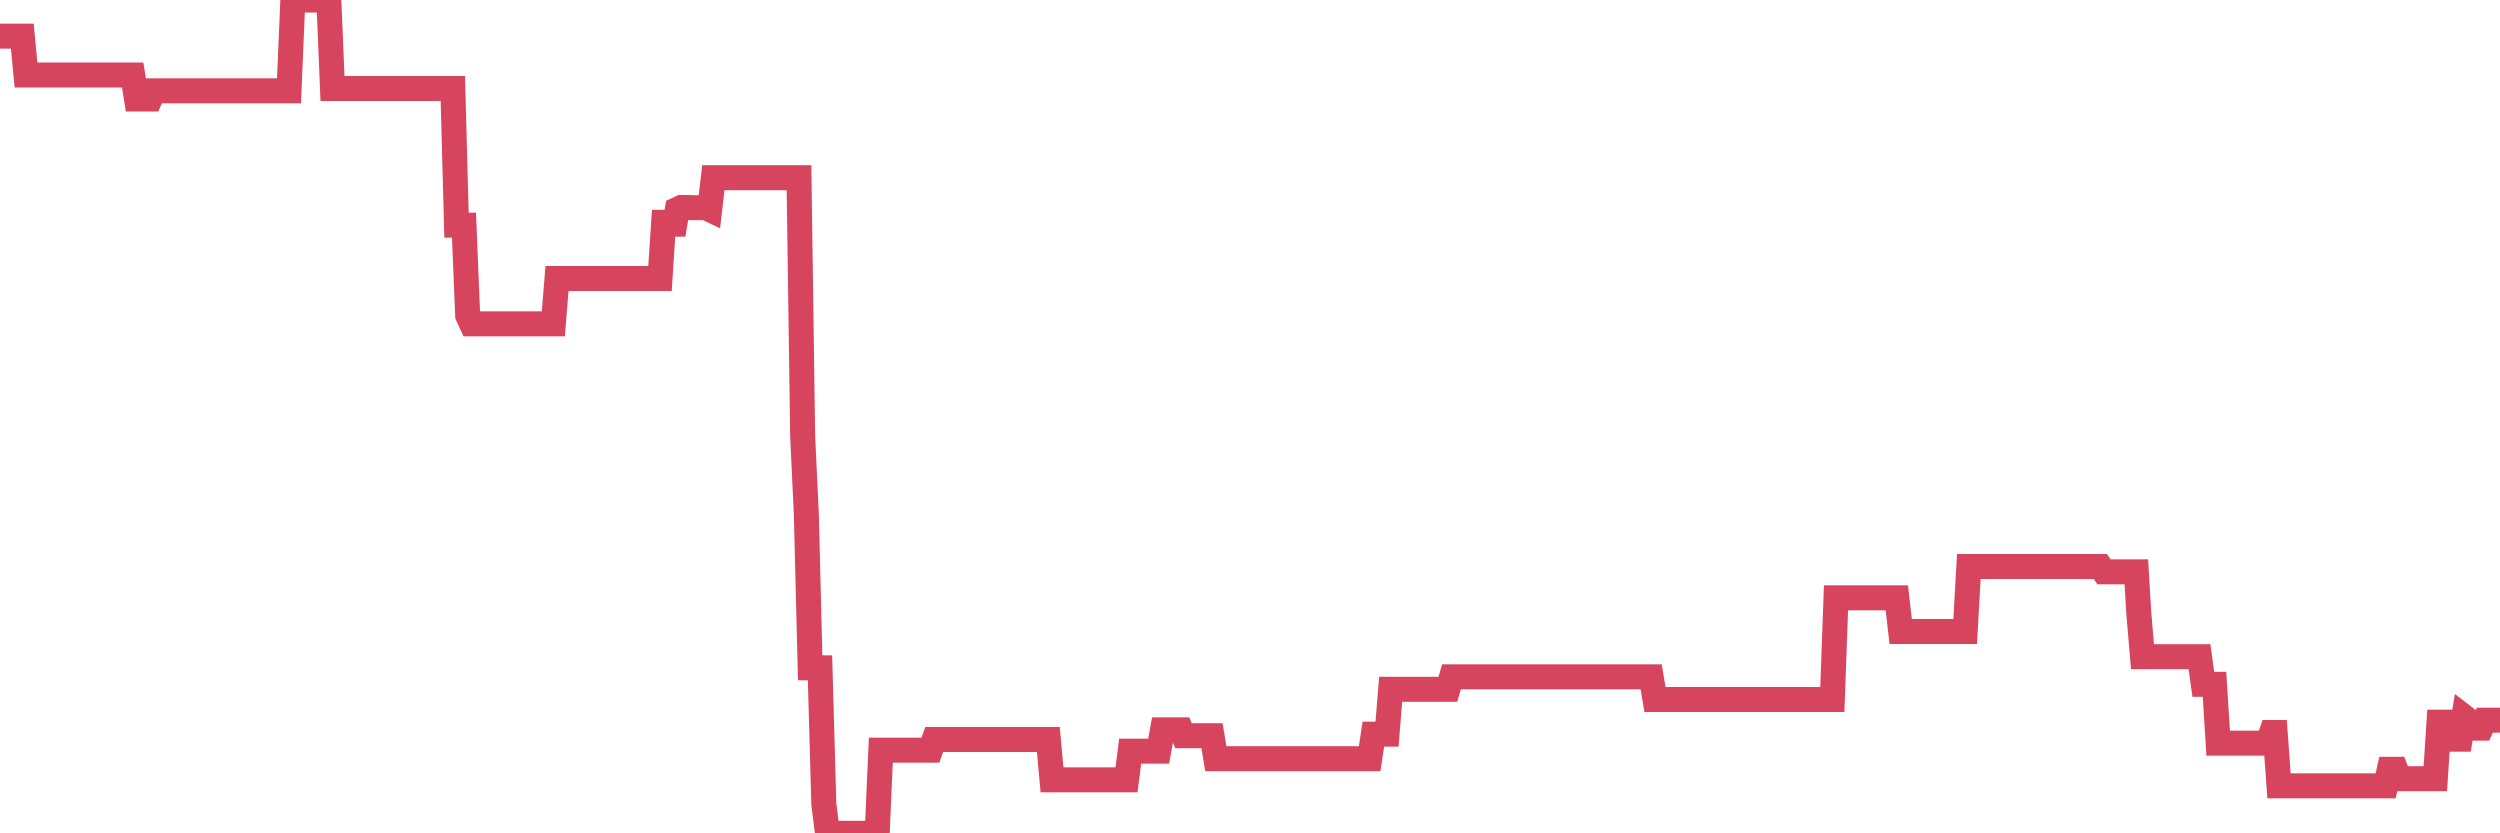 <?xml version="1.0"?><svg width="150px" height="50px" xmlns="http://www.w3.org/2000/svg" xmlns:xlink="http://www.w3.org/1999/xlink"> <polyline fill="none" stroke="#d6455d" stroke-width="1.5px" stroke-linecap="round" stroke-miterlimit="5" points="0.00,2.17 0.22,2.17 0.45,2.17 0.67,2.17 0.89,2.17 1.12,2.17 1.34,2.17 1.56,4.50 1.71,4.50 1.94,4.50 2.16,4.50 2.38,4.50 2.61,4.50 2.83,4.50 3.05,4.50 3.28,4.50 3.42,4.50 3.65,4.50 3.87,4.50 4.09,4.50 4.32,4.50 4.54,4.50 4.76,4.50 4.99,4.50 5.14,4.50 5.36,4.50 5.58,4.50 5.81,4.50 6.03,4.50 6.25,4.50 6.48,4.50 6.70,4.50 6.85,4.50 7.07,4.50 7.29,4.50 7.52,4.50 7.74,4.50 7.96,4.50 8.19,5.94 8.41,5.94 8.56,5.94 8.78,5.94 9.01,5.94 9.23,5.45 9.45,5.45 9.68,5.45 9.90,5.45 10.12,5.45 10.27,5.45 10.50,5.45 10.72,5.45 10.94,5.45 11.17,5.45 11.39,5.45 11.61,5.45 11.84,5.45 11.98,5.45 12.21,5.45 12.43,5.45 12.65,5.45 12.88,5.45 13.10,5.45 13.32,5.45 13.55,5.45 13.70,5.45 13.92,5.45 14.14,5.45 14.37,5.45 14.59,5.45 14.81,5.45 15.04,5.45 15.26,5.45 15.41,5.45 15.63,5.45 15.85,5.45 16.08,5.45 16.30,5.45 16.52,5.45 16.75,5.45 16.90,5.45 17.12,5.45 17.34,5.45 17.57,-0.00 17.79,-0.00 18.01,-0.00 18.24,-0.00 18.46,-0.00 18.61,-0.00 18.83,-0.00 19.06,-0.00 19.28,-0.00 19.50,-0.00 19.73,-0.00 19.95,5.31 20.17,5.31 20.32,5.31 20.54,5.31 20.77,5.31 20.99,5.31 21.21,5.31 21.44,5.31 21.66,5.31 21.88,5.31 22.03,5.31 22.26,5.31 22.48,5.31 22.70,5.31 22.93,5.31 23.15,5.31 23.37,5.31 23.60,5.31 23.74,5.31 23.97,5.31 24.19,5.31 24.41,5.31 24.64,5.31 24.86,5.31 25.08,5.31 25.31,5.31 25.46,5.31 25.68,5.31 25.90,5.31 26.13,5.31 26.35,5.31 26.57,5.31 26.80,5.31 27.02,5.31 27.17,5.31 27.39,13.51 27.62,13.51 27.84,13.51 28.06,18.93 28.29,19.43 28.51,19.43 28.73,19.43 28.88,19.43 29.10,19.43 29.33,19.43 29.55,19.43 29.77,19.43 30.00,19.43 30.22,19.43 30.44,19.43 30.59,19.43 30.82,19.43 31.04,19.43 31.26,19.43 31.49,19.43 31.71,19.43 31.93,19.43 32.08,19.43 32.31,19.43 32.53,19.43 32.75,19.43 32.97,19.43 33.20,19.43 33.42,16.71 33.64,16.71 33.79,16.71 34.02,16.71 34.24,16.71 34.46,16.71 34.69,16.71 34.91,16.71 35.13,16.71 35.36,16.71 35.51,16.71 35.73,16.71 35.95,16.71 36.18,16.71 36.40,16.71 36.62,16.71 36.85,16.71 37.07,16.71 37.22,16.71 37.44,16.71 37.66,16.71 37.89,16.71 38.11,16.71 38.33,16.71 38.56,16.71 38.78,16.71 38.93,16.71 39.15,16.71 39.38,16.71 39.60,16.71 39.82,13.34 40.05,13.34 40.27,13.45 40.49,13.45 40.64,12.56 40.87,12.45 41.09,12.45 41.31,12.45 41.54,12.46 41.76,12.46 41.98,12.46 42.21,12.46 42.35,12.46 42.58,12.57 42.80,10.66 43.02,10.66 43.25,10.66 43.47,10.66 43.69,10.66 43.92,10.66 44.07,10.66 44.29,10.66 44.51,10.66 44.74,10.66 44.96,10.66 45.18,10.66 45.41,10.66 45.63,10.66 45.78,10.66 46.00,10.66 46.22,10.66 46.45,10.66 46.67,10.66 46.89,10.66 47.12,10.66 47.34,10.66 47.49,10.66 47.71,10.66 47.94,10.66 48.16,26.19 48.38,30.84 48.61,40.07 48.83,40.07 48.98,40.07 49.20,40.07 49.43,48.25 49.65,50.00 49.87,50.00 50.10,50.00 50.32,50.00 50.54,50.00 50.69,50.00 50.91,50.00 51.14,50.00 51.36,50.00 51.58,50.00 51.81,50.00 52.03,50.00 52.25,50.00 52.40,50.00 52.63,50.00 52.85,45.01 53.07,45.01 53.30,45.01 53.52,45.01 53.74,45.01 53.97,45.01 54.11,45.01 54.34,45.01 54.56,45.01 54.78,45.01 55.01,45.01 55.23,45.01 55.45,45.01 55.68,45.01 55.83,45.01 56.05,44.37 56.27,44.37 56.50,44.37 56.72,44.37 56.94,44.37 57.17,44.37 57.39,44.37 57.54,44.37 57.76,44.37 57.99,44.37 58.21,44.37 58.43,44.37 58.66,44.37 58.88,44.37 59.10,44.37 59.25,44.37 59.47,44.37 59.70,44.37 59.92,44.37 60.14,44.37 60.37,44.37 60.59,44.37 60.81,44.37 60.96,44.37 61.19,44.37 61.41,44.37 61.63,44.37 61.86,44.37 62.08,44.37 62.30,44.37 62.53,44.37 62.67,44.37 62.90,44.37 63.12,46.79 63.34,46.79 63.57,46.79 63.79,46.79 64.01,46.79 64.16,46.79 64.39,46.79 64.61,46.79 64.83,46.79 65.06,46.79 65.28,46.79 65.50,46.79 65.73,46.79 65.88,46.79 66.10,46.79 66.32,46.79 66.55,46.79 66.77,46.79 66.99,46.79 67.22,46.79 67.44,46.79 67.59,46.79 67.81,45.07 68.03,45.07 68.26,45.07 68.48,45.07 68.70,45.07 68.93,45.07 69.15,45.07 69.30,45.07 69.52,45.07 69.75,43.79 69.97,43.79 70.19,43.79 70.42,43.79 70.64,43.79 70.86,43.79 71.01,44.14 71.23,44.14 71.46,44.14 71.68,44.14 71.90,44.14 72.13,44.14 72.35,44.14 72.57,44.14 72.72,44.14 72.95,45.52 73.17,45.52 73.39,45.52 73.62,45.52 73.84,45.52 74.06,45.52 74.29,45.52 74.44,45.52 74.66,45.52 74.88,45.52 75.11,45.52 75.33,45.52 75.55,45.52 75.78,45.52 76.00,45.52 76.15,45.52 76.37,45.52 76.59,45.52 76.82,45.52 77.04,45.52 77.26,45.52 77.49,45.52 77.71,45.52 77.86,45.52 78.08,45.52 78.31,45.52 78.53,45.52 78.75,45.52 78.98,45.52 79.20,45.52 79.42,45.52 79.57,45.52 79.80,45.52 80.02,45.52 80.24,45.52 80.46,45.52 80.69,45.52 80.91,45.52 81.06,45.52 81.28,45.52 81.51,45.52 81.73,45.52 81.95,45.52 82.18,45.52 82.40,44.05 82.62,44.05 82.77,44.05 83.00,44.05 83.22,44.05 83.44,41.36 83.67,41.36 83.89,41.36 84.11,41.36 84.34,41.36 84.48,41.36 84.71,41.36 84.93,41.36 85.15,41.36 85.38,41.36 85.60,41.36 85.82,41.36 86.05,41.36 86.20,41.36 86.42,41.36 86.64,41.36 86.87,41.36 87.09,40.61 87.31,40.61 87.54,40.61 87.76,40.61 87.91,40.61 88.13,40.61 88.36,40.61 88.58,40.61 88.80,40.61 89.03,40.61 89.25,40.61 89.47,40.61 89.62,40.61 89.84,40.61 90.07,40.61 90.29,40.61 90.51,40.61 90.74,40.61 90.96,40.61 91.18,40.61 91.33,40.61 91.56,40.61 91.78,40.61 92.00,40.61 92.23,40.61 92.45,40.61 92.67,40.61 92.90,40.61 93.04,40.61 93.27,40.61 93.49,40.61 93.71,40.61 93.94,40.61 94.16,40.61 94.38,40.61 94.61,40.61 94.76,40.61 94.98,40.61 95.20,40.61 95.43,40.61 95.65,40.61 95.87,40.61 96.10,40.61 96.25,40.61 96.47,40.61 96.69,40.61 96.92,40.61 97.14,40.61 97.36,40.61 97.59,40.61 97.81,40.61 97.96,40.61 98.18,40.61 98.40,40.61 98.63,40.61 98.85,40.61 99.07,40.61 99.30,41.97 99.52,41.97 99.67,41.97 99.89,41.97 100.12,41.97 100.34,41.97 100.56,41.97 100.79,41.97 101.01,41.97 101.23,41.97 101.38,41.97 101.60,41.97 101.83,41.97 102.05,41.97 102.27,41.97 102.50,41.97 102.72,41.97 102.94,41.97 103.09,41.97 103.32,41.97 103.54,41.97 103.76,41.97 103.99,41.97 104.21,41.97 104.43,41.97 104.66,41.97 104.81,41.97 105.03,41.97 105.25,41.97 105.48,41.97 105.70,41.97 105.92,41.97 106.15,41.97 106.37,41.97 106.52,41.97 106.74,41.97 106.96,41.97 107.19,41.97 107.41,41.97 107.63,41.97 107.86,41.97 108.08,41.97 108.23,41.97 108.45,41.97 108.68,41.97 108.90,41.97 109.12,41.97 109.35,41.97 109.57,41.97 109.79,41.97 109.94,41.97 110.16,35.87 110.39,35.87 110.61,35.87 110.83,35.87 111.06,35.87 111.28,35.87 111.50,35.87 111.65,35.87 111.88,35.87 112.10,35.87 112.32,35.87 112.55,35.87 112.77,35.87 112.99,35.87 113.14,35.87 113.37,35.87 113.59,35.87 113.81,35.87 114.04,37.89 114.26,37.89 114.48,37.89 114.71,37.89 114.85,37.89 115.08,37.89 115.30,37.89 115.52,37.89 115.75,37.89 115.97,37.89 116.19,37.89 116.42,37.89 116.57,37.89 116.79,37.89 117.01,37.89 117.24,37.89 117.46,37.89 117.68,37.89 117.91,37.89 118.13,33.99 118.28,33.99 118.50,33.99 118.72,33.99 118.95,33.99 119.17,33.99 119.39,33.99 119.62,33.99 119.84,33.99 119.99,33.99 120.21,33.99 120.44,33.99 120.66,33.99 120.88,33.99 121.11,33.99 121.33,33.99 121.55,33.99 121.70,33.99 121.93,33.99 122.15,33.99 122.37,33.99 122.60,33.99 122.82,33.99 123.04,33.99 123.27,33.99 123.41,33.99 123.64,33.99 123.86,33.99 124.08,33.99 124.31,33.99 124.53,33.99 124.75,33.99 124.98,33.99 125.13,33.99 125.35,33.99 125.57,33.99 125.80,33.99 126.02,33.99 126.24,34.31 126.47,34.31 126.69,34.31 126.84,34.31 127.06,34.31 127.28,34.31 127.51,34.31 127.73,34.31 127.95,34.31 128.18,34.31 128.33,36.82 128.55,39.40 128.77,39.40 129.00,39.40 129.22,39.40 129.44,39.40 129.67,39.40 129.89,39.40 130.04,39.40 130.26,39.40 130.49,39.40 130.71,39.40 130.93,39.40 131.16,39.40 131.38,39.40 131.60,39.40 131.75,39.40 131.97,39.40 132.20,41.06 132.42,41.06 132.64,41.06 132.87,41.06 133.09,44.59 133.31,44.59 133.46,44.59 133.69,44.59 133.91,44.59 134.13,44.59 134.36,44.59 134.58,44.59 134.80,44.59 135.03,44.59 135.18,44.59 135.40,44.59 135.62,44.59 135.85,44.59 136.07,44.59 136.29,43.95 136.51,43.95 136.74,47.15 136.89,47.15 137.11,47.15 137.33,47.15 137.56,47.15 137.78,47.15 138.00,47.15 138.23,47.15 138.45,47.15 138.60,47.15 138.82,47.15 139.05,47.15 139.27,47.15 139.49,47.15 139.72,47.15 139.94,47.15 140.16,47.15 140.31,47.15 140.53,47.15 140.76,47.15 140.98,47.15 141.20,47.15 141.43,47.15 141.65,47.15 141.87,47.15 142.02,47.15 142.25,47.15 142.47,47.15 142.69,47.15 142.92,47.15 143.14,47.15 143.36,46.16 143.59,46.16 143.74,46.16 143.96,46.72 144.18,46.72 144.41,46.72 144.63,46.72 144.85,46.72 145.08,46.72 145.22,46.72 145.45,46.72 145.67,46.72 145.89,46.72 146.12,46.72 146.34,43.33 146.56,43.33 146.79,43.33 146.94,43.33 147.16,44.35 147.38,44.35 147.61,44.35 147.83,43.00 148.05,43.17 148.28,43.69 148.50,43.69 148.65,43.69 148.87,43.69 149.09,43.21 149.32,43.21 149.54,43.21 149.76,43.21 150.00,43.21 "/></svg>